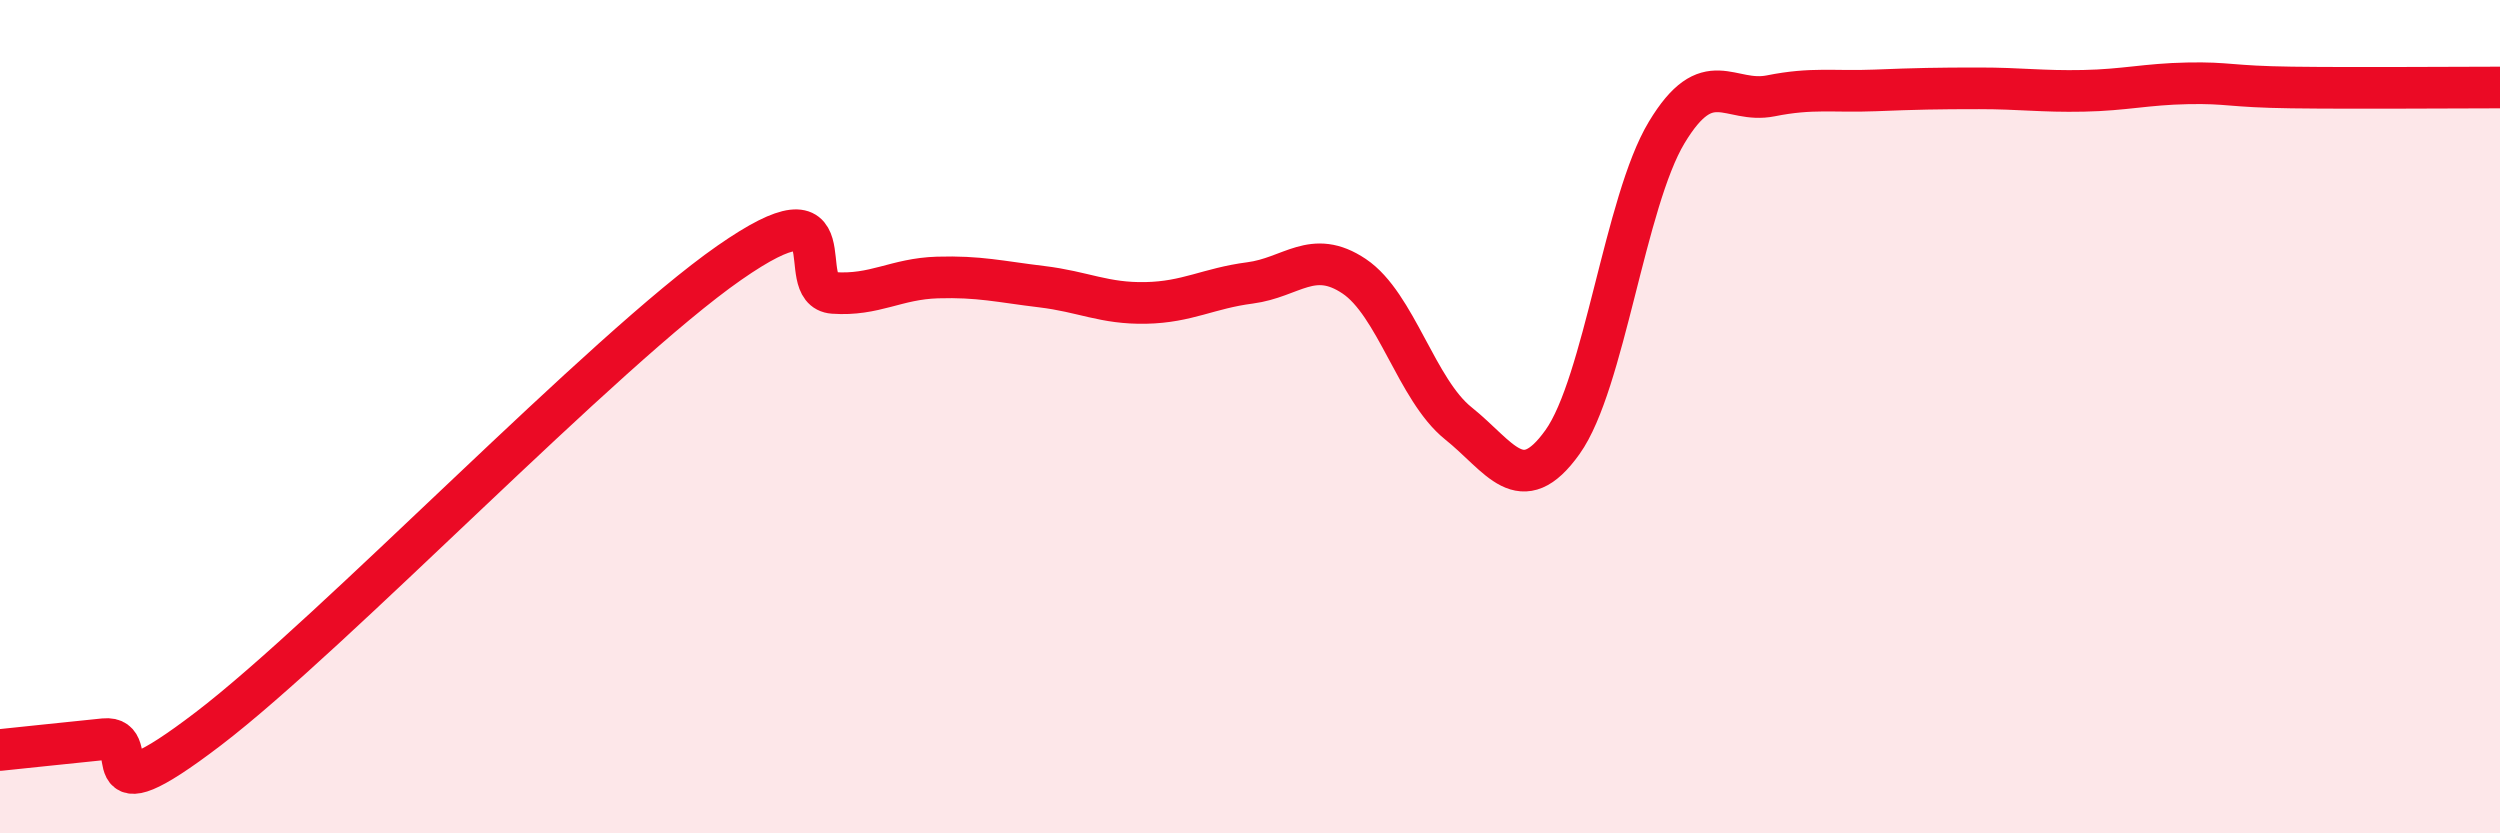 
    <svg width="60" height="20" viewBox="0 0 60 20" xmlns="http://www.w3.org/2000/svg">
      <path
        d="M 0,18 C 0.5,17.95 1.5,17.84 2.5,17.74 C 3.5,17.64 2,19.78 5,17.49 C 8,15.2 14.5,8.4 17.5,6.31 C 20.5,4.22 19,6.96 20,7.03 C 21,7.1 21.5,6.69 22.5,6.66 C 23.5,6.63 24,6.76 25,6.88 C 26,7 26.5,7.29 27.5,7.27 C 28.5,7.25 29,6.92 30,6.79 C 31,6.66 31.5,5.96 32.5,6.63 C 33.5,7.3 34,9.36 35,10.16 C 36,10.96 36.5,12.01 37.5,10.61 C 38.5,9.21 39,4.84 40,3.18 C 41,1.52 41.5,2.5 42.5,2.3 C 43.5,2.1 44,2.21 45,2.17 C 46,2.13 46.5,2.12 47.5,2.12 C 48.5,2.12 49,2.2 50,2.18 C 51,2.16 51.5,2.02 52.5,2 C 53.5,1.98 53.5,2.08 55,2.1 C 56.5,2.12 59,2.1 60,2.1L60 20L0 20Z"
        fill="#EB0A25"
        opacity="0.1"
        stroke-linecap="round"
        stroke-linejoin="round"
      />
      <path
        d="M 0,18 C 0.5,17.95 1.5,17.84 2.5,17.74 C 3.5,17.64 2,19.78 5,17.49 C 8,15.2 14.5,8.4 17.5,6.31 C 20.5,4.22 19,6.96 20,7.03 C 21,7.1 21.5,6.69 22.5,6.66 C 23.5,6.63 24,6.76 25,6.88 C 26,7 26.5,7.29 27.5,7.27 C 28.5,7.25 29,6.92 30,6.79 C 31,6.66 31.5,5.96 32.5,6.63 C 33.5,7.3 34,9.36 35,10.16 C 36,10.96 36.5,12.01 37.5,10.61 C 38.5,9.21 39,4.84 40,3.18 C 41,1.52 41.5,2.5 42.5,2.3 C 43.5,2.1 44,2.21 45,2.17 C 46,2.13 46.5,2.12 47.5,2.12 C 48.5,2.12 49,2.2 50,2.18 C 51,2.16 51.5,2.02 52.5,2 C 53.5,1.98 53.5,2.08 55,2.1 C 56.5,2.12 59,2.1 60,2.1"
        stroke="#EB0A25"
        stroke-width="1"
        fill="none"
        stroke-linecap="round"
        stroke-linejoin="round"
      />
    </svg>
  